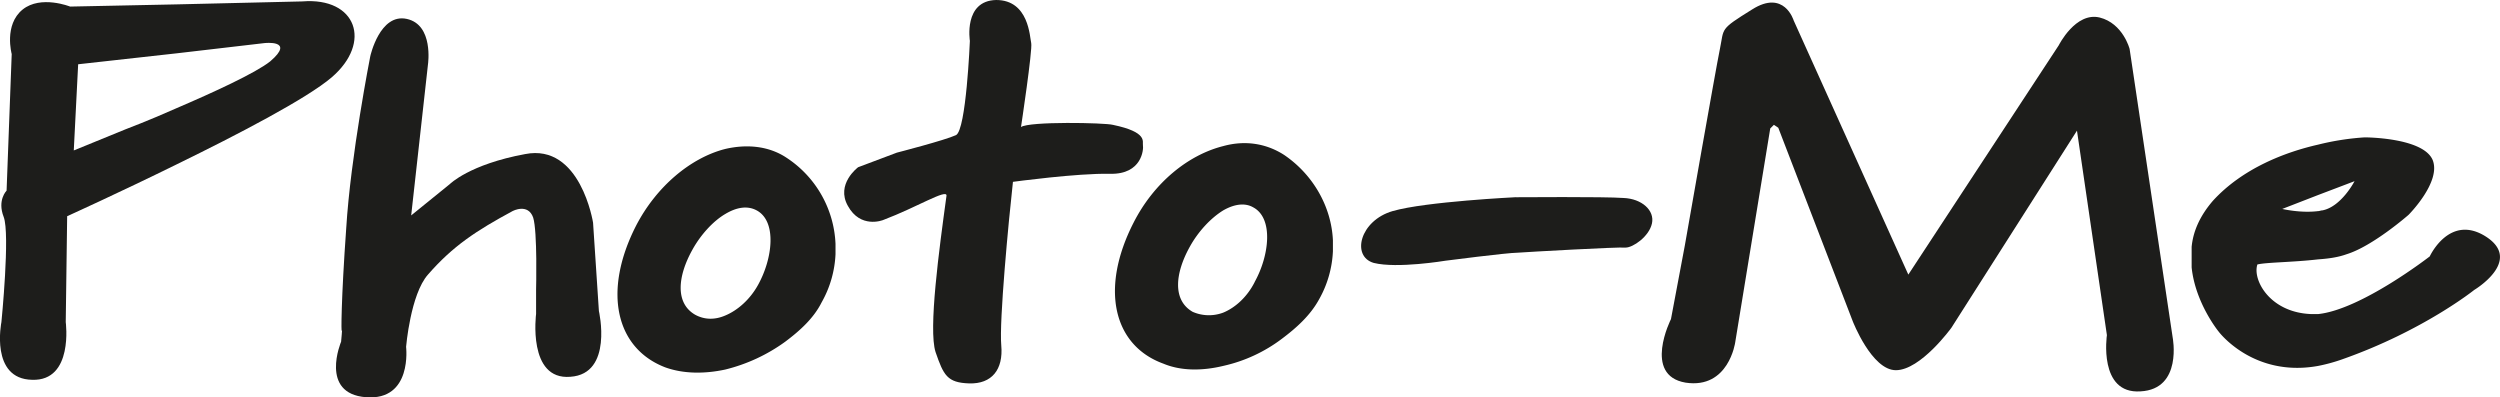 <svg id="Layer_1" data-name="Layer 1" xmlns="http://www.w3.org/2000/svg" viewBox="0 0 1764.06 280.46"><defs><style>.cls-1{fill:#1d1d1b;fill-rule:evenodd;}</style></defs><title>photo-me Black logo</title><path class="cls-1" d="M213.36,1L124.72,3.09,49.48,4.64S28.87-3.61,16,6.7C2.59,17.52,8.26,38.13,8.26,38.13L4.65,134.5s-6.7,6.7-2.06,18.55S1,227.26,1,227.26-7.2,267.46,22.69,268c29.37,1,23.7-40.71,23.7-40.71l1-74.73S84,136,124.72,115.95C168,94.82,216.45,69.57,234,54.62,262.83,29.89,251.49-2.06,213.36,1ZM190.68,43.29c-10.3,8.24-40.71,22.16-66,33C105.14,85,88.65,91.21,88.65,91.21L52.06,106.16l3.09-60.81,69.57-7.73,61.84-7.21S208.72,27.83,190.68,43.29Z"/><path class="cls-1" d="M290.14,152L302,45.35s4.12-27.83-14.94-32-25.77,26.28-25.77,26.28-13.91,70.6-17,121.62c-3.61,50.5-3.61,74.72-3.09,72.15,0.52-3.09-.51,7.73-0.51,7.73s-15.46,36.59,17.52,39.16,28.34-35.56,28.34-35.56,3.09-37.1,15.46-51c17.52-20.1,34-30.92,59.78-44.84,0,0,10.82-5.67,14.43,4.64,3.09,9.79,2.06,50.5,2.06,50.5v17.52s-6.18,46.89,24.22,44.32c30.4-2.06,20.1-46.38,20.1-46.38l-4.12-62.36S409.7,101,370.53,108.73c-39.16,7.21-53.08,21.13-53.08,21.13L290.14,152h0Z"/><path class="cls-1" d="M555,111.31c-12.37-8.25-27.83-9.79-43.29-6.19-24.22,6.19-48.44,26.28-62.87,54.11-23.7,46.38-14.43,86.58,20.61,100,12.88,4.64,27.82,4.64,42.26,1.54A121.39,121.39,0,0,0,554,241.17c10.31-7.73,20.1-16.49,25.77-27.83a75.72,75.72,0,0,0,9.79-34v-7.22A76.46,76.46,0,0,0,555,111.31ZM534.92,201c-5.67,10.31-14.43,18-23.19,21.64-7.22,3.09-14.43,3.09-21.13-.51-14.43-8.24-12.37-27.32-2.06-45.86,5.67-10.31,14.43-20.1,23.19-25.25,7.73-4.64,15.46-6.18,22.16-2.58C548.32,156.15,545.23,182.43,534.92,201Z"/><path class="cls-1" d="M906,109.25c-12.88-8.25-27.82-10.31-42.76-6.19-24.74,6.19-49,25.77-63.39,54.11-23.71,46.38-14.43,86.58,21.13,99.46,12.37,5.16,27.31,5.16,42.26,1.54a107.26,107.26,0,0,0,41.22-19.07c10.31-7.73,20.1-16.49,26.29-27.83a75.79,75.79,0,0,0,9.79-34v-7.73C939.45,145.84,926.57,123.16,906,109.25Zm-20.61,89.66c-5.15,10.3-13.4,18-22.16,21.65a28.61,28.61,0,0,1-21.65-.52c-14.43-8.25-12.37-27.31-2.06-45.87,5.67-10.3,14.43-20.09,23.71-25.77,7.21-4.12,14.94-5.67,21.13-2.06C898.74,154.08,895.65,180.37,885.35,198.92Z"/><path class="cls-1" d="M720.44,89.67s8.25-54.62,7.21-59.26C726.62,26.28,726.11,0,702.92,0c-23.19.52-18.55,28.86-18.55,28.86s-2.58,62.87-9.79,66.48c-7.73,3.61-41.74,12.37-41.74,12.37L605.52,118s-16,11.85-7.22,27.31c8.76,16,24.22,10.31,25.25,9.79,23.19-8.76,44.84-22.16,44.32-17-5.15,37.62-12.88,94.31-7.73,110.28,5.67,16.49,8.25,21.64,23.7,22.16,16,0.51,24.22-9.79,22.68-26.8s5.15-87.61,8.24-115.43c0,0,45.35-6.18,68.54-5.67,22.67,0.52,23.7-17.52,23.19-20.1s3.61-9.27-21.12-14.43c-5.67-1.55-59.26-2.58-64.93,1.54h0Z"/><path class="cls-1" d="M1069.83,139.14s-63.9,3.09-87.1,9.79-29.36,31.95-13.4,36.59c16.5,4.13,50.51-1.54,50.51-1.54s43.8-5.67,51-5.67c7.21-.52,70.6-4.13,76.26-3.61,5.15,0,16.5-7.73,18.55-17s-7.21-17.52-20.1-18c-12.88-1-75.75-.52-75.75-0.52h0Z"/><path class="cls-1" d="M1236.29,6.7c-23.2,14.43-19.59,12.88-22.68,27.83s-24.74,138.63-24.74,138.63l-9.79,52S1159,264.88,1189.39,270c30.4,4.64,35-28.34,35-28.34l24.73-151,2.58-2.58,3.09,2.06,52.56,136.56s13.4,34.52,30.41,34.52c17.52,0,39.16-29.89,39.16-29.89l88.64-139.14,21.12,144.29s-6.18,41.74,23.71,39.68c29.89-1.54,22.68-38.14,22.68-38.14L1502.7,34.52s-4.63-18-21.12-22.16c-17-4.12-28.86,19.58-28.86,19.58L1346.56,193.77,1265.65,14.43S1259-7.73,1236.29,6.7h0Z"/><path class="cls-1" d="M1754.19,167c-25.76-16.49-39.69,13.91-39.69,13.91s-48.44,37.62-78.84,40.71H1631c-29.37-1-41.74-24.22-38.13-35,6.19-1.54,25.25-1.54,42.78-3.6,7.73-.52,14.43-1.55,20.1-3.61,18.55-5.67,43.8-27.83,43.8-27.83s23.19-23.19,17-38.65c-6.7-16-47.93-16-47.93-16a183.21,183.21,0,0,0-33,5.15c-22.68,5.15-53.09,16.49-74.21,39.68-9.28,10.82-13.91,21.65-14.94,32.46v14.43c2.58,25.25,19.07,45.35,19.07,45.35s24.22,32.47,70.08,24.22a119,119,0,0,0,17-4.64c57.21-20.09,93.27-49,93.27-49S1780.47,184,1754.19,167Zm-118.53-29.37,25.77-9.79s-9.28,18-22.68,20.61c-1,0-2.05.52-3.09,0.52-12.37,1.54-25.25-1.54-25.25-1.54Z"/></svg>